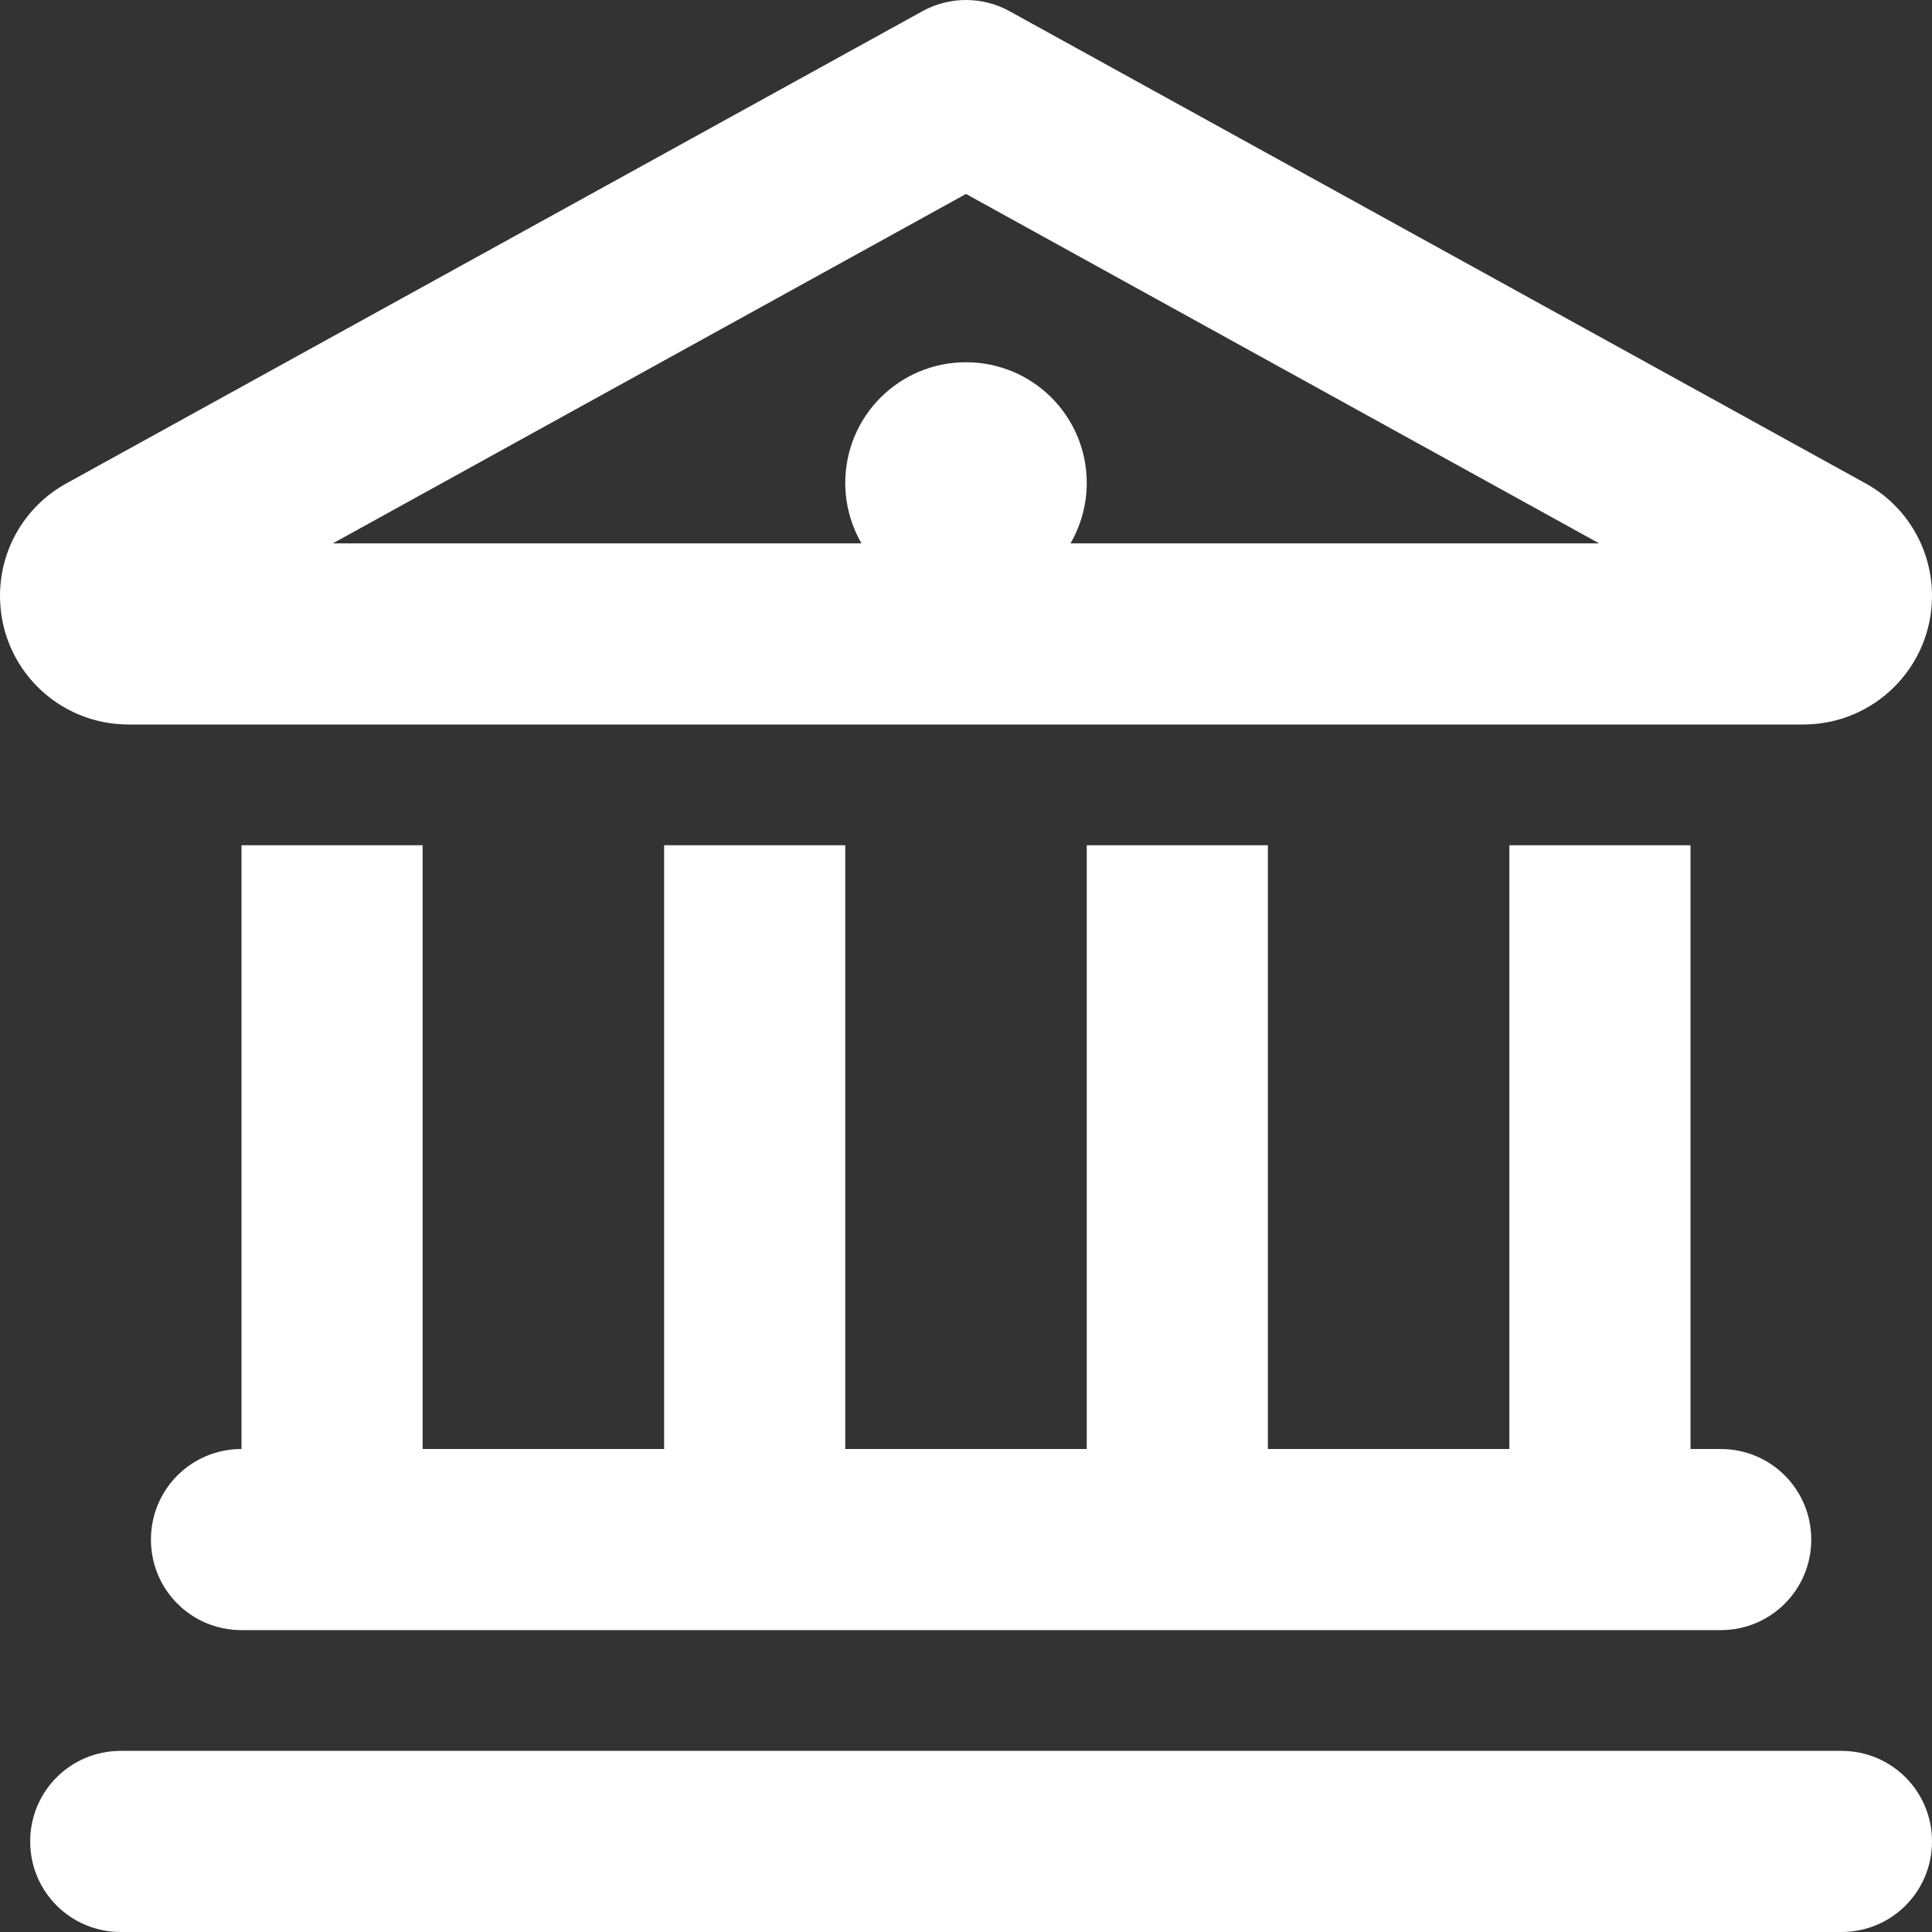 <?xml version="1.0" encoding="utf-8"?>
<!-- Generator: Adobe Illustrator 27.4.1, SVG Export Plug-In . SVG Version: 6.00 Build 0)  -->
<svg version="1.1" id="Layer_1" xmlns="http://www.w3.org/2000/svg" xmlns:xlink="http://www.w3.org/1999/xlink" x="0px" y="0px"
	 viewBox="0 0 512 512" style="enable-background:new 0 0 512 512;" xml:space="preserve">
<rect x="0" y="0" width="512" height="512" fill="#333333" stroke="none"/>
<style type="text/css">
	.st0{fill:#FFFFFF;}
</style>
<path class="st0" d="M267.6,3c-7.2-4-16-4-23.2,0L17.6,128.1C6.7,134.1,0,145.5,0,157.9C0,176.8,15.2,192,34.1,192h443.8
	c18.8,0,34.1-15.2,34.1-34.1c0-12.4-6.7-23.8-17.6-29.8L267.6,3z M228.3,144H88.2L256,51.4L423.8,144H283.7c2.7-4.7,4.3-10.2,4.3-16
	c0-17.7-14.3-32-32-32s-32,14.3-32,32C224,133.8,225.6,139.3,228.3,144z M64,224v160c-13.3,0-24,10.7-24,24s10.7,24,24,24h392
	c13.3,0,24-10.7,24-24s-10.7-24-24-24h-8V224h-48v160h-64V224h-48v160h-64V224h-48v160h-64V224H64z M32,464c-13.3,0-24,10.7-24,24
	s10.7,24,24,24h456c13.3,0,24-10.7,24-24s-10.7-24-24-24H32z"/>
</svg>
